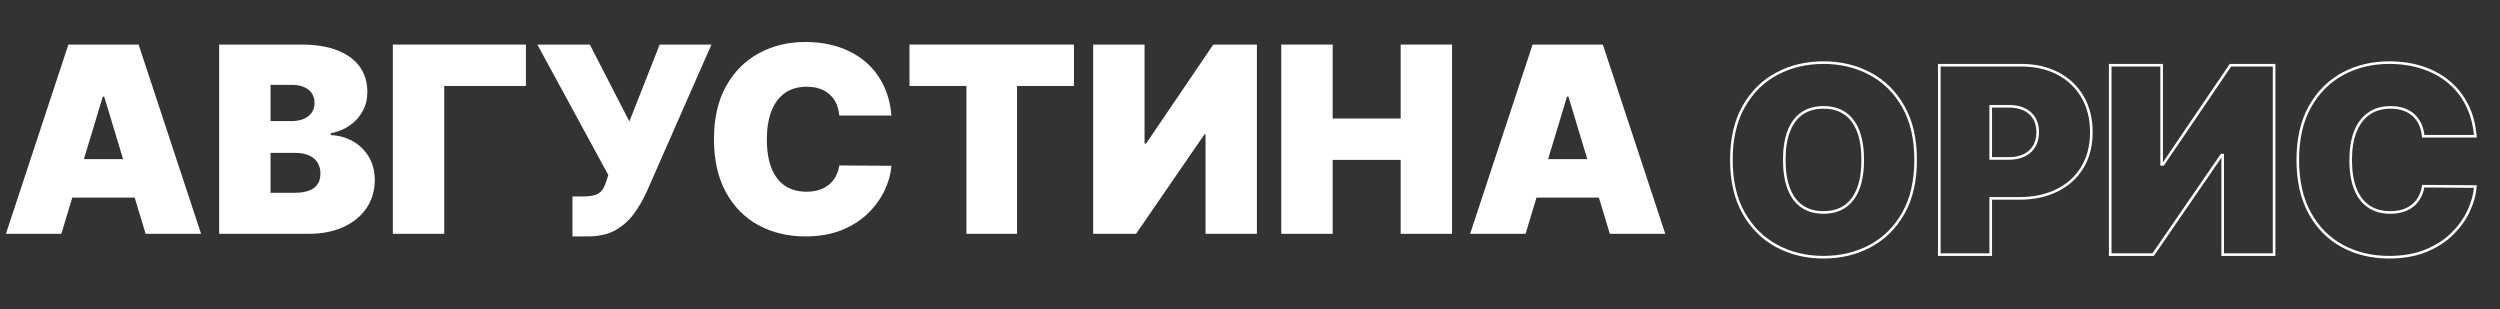 <?xml version="1.0" encoding="UTF-8"?> <svg xmlns="http://www.w3.org/2000/svg" xmlns:xlink="http://www.w3.org/1999/xlink" width="2265" zoomAndPan="magnify" viewBox="0 0 1698.75 210" height="280" preserveAspectRatio="xMidYMid meet" version="1.0"><rect x="0" y="0" width="1698.75" height="210" fill="#333333" stroke="none"/><defs><g></g><clipPath id="c9afea63da"><path d="M 0 0.016 L 1144 0.016 L 1144 209 L 0 209 Z M 0 0.016 " clip-rule="nonzero"></path></clipPath><clipPath id="5ff0f568b5"><rect x="0" width="1144" y="0" height="209"></rect></clipPath></defs><g clip-path="url(#c9afea63da)"><g transform="matrix(1, 0, 0, 1, 0, -0)"><g clip-path="url(#5ff0f568b5)"><g fill="#ffffff" fill-opacity="1"><g transform="translate(0, 158.879)"><g><path d="M 41.688 0 L 4.016 0 L 46.469 -128.594 L 94.188 -128.594 L 136.625 0 L 98.953 0 L 70.828 -93.172 L 69.828 -93.172 Z M 34.656 -50.734 L 105.484 -50.734 L 105.484 -24.609 L 34.656 -24.609 Z M 34.656 -50.734 "></path></g></g></g><g fill="#ffffff" fill-opacity="1"><g transform="translate(140.627, 158.879)"><g><path d="M 8.281 0 L 8.281 -128.594 L 64.047 -128.594 C 73.836 -128.594 82.07 -127.27 88.75 -124.625 C 95.426 -121.988 100.469 -118.266 103.875 -113.453 C 107.289 -108.641 109 -102.969 109 -96.438 C 109 -91.707 107.961 -87.395 105.891 -83.5 C 103.816 -79.613 100.914 -76.363 97.188 -73.75 C 93.469 -71.133 89.117 -69.32 84.141 -68.312 L 84.141 -67.062 C 89.66 -66.852 94.68 -65.457 99.203 -62.875 C 103.723 -60.301 107.32 -56.766 110 -52.266 C 112.688 -47.766 114.031 -42.484 114.031 -36.422 C 114.031 -29.391 112.195 -23.129 108.531 -17.641 C 104.863 -12.16 99.66 -7.848 92.922 -4.703 C 86.18 -1.566 78.145 0 68.812 0 Z M 43.203 -27.875 L 59.531 -27.875 C 65.383 -27.875 69.773 -28.973 72.703 -31.172 C 75.641 -33.367 77.109 -36.625 77.109 -40.938 C 77.109 -43.945 76.414 -46.5 75.031 -48.594 C 73.645 -50.688 71.688 -52.273 69.156 -53.359 C 66.625 -54.453 63.582 -55 60.031 -55 L 43.203 -55 Z M 43.203 -76.609 L 57.516 -76.609 C 60.566 -76.609 63.266 -77.086 65.609 -78.047 C 67.953 -79.004 69.781 -80.395 71.094 -82.219 C 72.414 -84.039 73.078 -86.27 73.078 -88.906 C 73.078 -92.883 71.656 -95.93 68.812 -98.047 C 65.969 -100.16 62.367 -101.219 58.016 -101.219 L 43.203 -101.219 Z M 43.203 -76.609 "></path></g></g></g><g fill="#ffffff" fill-opacity="1"><g transform="translate(258.653, 158.879)"><g><path d="M 98.703 -128.594 L 98.703 -100.469 L 43.203 -100.469 L 43.203 0 L 8.281 0 L 8.281 -128.594 Z M 98.703 -128.594 "></path></g></g></g><g fill="#ffffff" fill-opacity="1"><g transform="translate(362.114, 158.879)"><g><path d="M 26.875 1.766 L 26.875 -25.359 L 33.156 -25.359 C 36.832 -25.359 39.75 -25.66 41.906 -26.266 C 44.062 -26.879 45.734 -27.969 46.922 -29.531 C 48.117 -31.102 49.141 -33.316 49.984 -36.172 L 51.234 -39.938 L 3.016 -128.594 L 38.672 -128.594 L 65.547 -76.344 L 86.141 -128.594 L 121.312 -128.594 L 77.109 -28.125 C 74.68 -22.852 71.789 -17.945 68.438 -13.406 C 65.094 -8.863 60.926 -5.195 55.938 -2.406 C 50.957 0.375 44.785 1.766 37.422 1.766 Z M 26.875 1.766 "></path></g></g></g><g fill="#ffffff" fill-opacity="1"><g transform="translate(477.377, 158.879)"><g><path d="M 128.344 -80.375 L 92.922 -80.375 C 92.672 -83.301 92.008 -85.957 90.938 -88.344 C 89.875 -90.727 88.41 -92.789 86.547 -94.531 C 84.691 -96.27 82.441 -97.609 79.797 -98.547 C 77.16 -99.484 74.172 -99.953 70.828 -99.953 C 64.961 -99.953 60.008 -98.531 55.969 -95.688 C 51.938 -92.844 48.883 -88.758 46.812 -83.438 C 44.738 -78.125 43.703 -71.742 43.703 -64.297 C 43.703 -56.422 44.758 -49.836 46.875 -44.547 C 48.988 -39.254 52.051 -35.273 56.062 -32.609 C 60.082 -29.953 64.922 -28.625 70.578 -28.625 C 73.797 -28.625 76.68 -29.031 79.234 -29.844 C 81.785 -30.664 84.004 -31.852 85.891 -33.406 C 87.773 -34.957 89.312 -36.828 90.5 -39.016 C 91.695 -41.211 92.504 -43.695 92.922 -46.469 L 128.344 -46.219 C 127.926 -40.77 126.395 -35.227 123.75 -29.594 C 121.113 -23.969 117.379 -18.781 112.547 -14.031 C 107.711 -9.281 101.738 -5.457 94.625 -2.562 C 87.508 0.32 79.242 1.766 69.828 1.766 C 58.016 1.766 47.43 -0.766 38.078 -5.828 C 28.723 -10.898 21.332 -18.352 15.906 -28.188 C 10.488 -38.031 7.781 -50.066 7.781 -64.297 C 7.781 -78.609 10.539 -90.672 16.062 -100.484 C 21.594 -110.305 29.047 -117.738 38.422 -122.781 C 47.797 -127.82 58.266 -130.344 69.828 -130.344 C 77.941 -130.344 85.41 -129.234 92.234 -127.016 C 99.055 -124.797 105.039 -121.562 110.188 -117.312 C 115.344 -113.07 119.488 -107.852 122.625 -101.656 C 125.758 -95.457 127.664 -88.363 128.344 -80.375 Z M 128.344 -80.375 "></path></g></g></g><g fill="#ffffff" fill-opacity="1"><g transform="translate(613.232, 158.879)"><g><path d="M 4.766 -100.469 L 4.766 -128.594 L 116.531 -128.594 L 116.531 -100.469 L 77.859 -100.469 L 77.859 0 L 43.453 0 L 43.453 -100.469 Z M 4.766 -100.469 "></path></g></g></g><g fill="#ffffff" fill-opacity="1"><g transform="translate(734.523, 158.879)"><g><path d="M 8.281 -128.594 L 43.203 -128.594 L 43.203 -61.281 L 44.203 -61.281 L 89.906 -128.594 L 119.547 -128.594 L 119.547 0 L 84.641 0 L 84.641 -67.562 L 83.891 -67.562 L 37.422 0 L 8.281 0 Z M 8.281 -128.594 "></path></g></g></g><g fill="#ffffff" fill-opacity="1"><g transform="translate(862.342, 158.879)"><g><path d="M 8.281 0 L 8.281 -128.594 L 43.203 -128.594 L 43.203 -78.359 L 89.406 -78.359 L 89.406 -128.594 L 124.328 -128.594 L 124.328 0 L 89.406 0 L 89.406 -50.234 L 43.203 -50.234 L 43.203 0 Z M 8.281 0 "></path></g></g></g><g fill="#ffffff" fill-opacity="1"><g transform="translate(994.933, 158.879)"><g><path d="M 41.688 0 L 4.016 0 L 46.469 -128.594 L 94.188 -128.594 L 136.625 0 L 98.953 0 L 70.828 -93.172 L 69.828 -93.172 Z M 34.656 -50.734 L 105.484 -50.734 L 105.484 -24.609 L 34.656 -24.609 Z M 34.656 -50.734 "></path></g></g></g></g></g></g><g fill="#ffffff" fill-opacity="1"><g transform="translate(1168.682, 173.017)"><g><path d="M 123.855 -28.559 C 129.348 -38.25 132.098 -50.18 132.098 -64.355 C 132.098 -78.527 129.348 -90.457 123.855 -100.148 C 118.367 -109.824 110.965 -117.145 101.645 -122.113 C 92.309 -127.094 81.887 -129.582 70.387 -129.582 C 58.805 -129.582 48.352 -127.094 39.035 -122.113 C 29.738 -117.148 22.355 -109.824 16.891 -100.148 C 11.414 -90.461 8.68 -78.527 8.68 -64.355 C 8.68 -50.266 11.414 -38.375 16.891 -28.684 C 22.359 -19.008 29.742 -11.664 39.039 -6.656 C 48.355 -1.637 58.805 0.875 70.387 0.875 C 81.887 0.875 92.309 -1.613 101.645 -6.594 C 110.965 -11.562 118.367 -18.883 123.855 -28.559 Z M 125.395 -27.688 C 119.734 -17.715 112.098 -10.16 102.477 -5.031 C 92.879 0.086 82.184 2.645 70.387 2.645 C 58.508 2.645 47.777 0.062 38.199 -5.098 C 28.602 -10.27 20.984 -17.84 15.348 -27.812 C 9.723 -37.773 6.906 -49.953 6.906 -64.355 C 6.906 -78.84 9.723 -91.059 15.348 -101.02 C 20.984 -110.996 28.602 -118.547 38.203 -123.676 C 47.781 -128.793 58.508 -131.352 70.387 -131.352 C 82.184 -131.352 92.879 -128.793 102.477 -123.676 C 112.098 -118.547 119.734 -110.996 125.395 -101.02 C 131.043 -91.062 133.867 -78.84 133.867 -64.355 C 133.867 -49.871 131.043 -37.648 125.395 -27.688 Z M 94.812 -84.184 C 96.883 -78.781 97.918 -72.172 97.918 -64.355 C 97.918 -56.535 96.883 -49.926 94.812 -44.523 C 92.715 -39.055 89.613 -34.895 85.504 -32.047 C 81.391 -29.199 76.355 -27.773 70.387 -27.773 C 64.422 -27.773 59.383 -29.199 55.273 -32.047 C 51.164 -34.895 48.059 -39.055 45.961 -44.523 C 43.891 -49.926 42.855 -56.535 42.855 -64.355 C 42.855 -72.172 43.891 -78.781 45.961 -84.184 C 48.059 -89.656 51.164 -93.812 55.273 -96.66 C 59.383 -99.512 64.422 -100.934 70.387 -100.934 C 76.355 -100.934 81.391 -99.512 85.504 -96.66 C 89.613 -93.812 92.715 -89.656 94.812 -84.184 Z M 93.16 -83.551 C 91.191 -88.68 88.305 -92.566 84.496 -95.207 C 80.688 -97.848 75.984 -99.164 70.387 -99.164 C 64.789 -99.164 60.086 -97.848 56.281 -95.207 C 52.469 -92.566 49.582 -88.68 47.613 -83.551 C 45.621 -78.352 44.625 -71.953 44.625 -64.355 C 44.625 -56.754 45.621 -50.355 47.613 -45.156 C 49.582 -40.027 52.469 -36.141 56.281 -33.5 C 60.086 -30.863 64.789 -29.543 70.387 -29.543 C 75.984 -29.543 80.688 -30.863 84.496 -33.5 C 88.305 -36.141 91.191 -40.027 93.16 -45.156 C 95.152 -50.355 96.148 -56.754 96.148 -64.355 C 96.148 -71.953 95.152 -78.352 93.16 -83.551 Z M 93.16 -83.551 "></path></g></g></g><g fill="#ffffff" fill-opacity="1"><g transform="translate(1309.456, 173.017)"><g><path d="M 9.18 -128.707 L 9.18 0 L 8.297 0 L 8.297 -0.887 L 43.238 -0.887 L 43.238 0 L 42.352 0 L 42.352 -39.094 L 62.594 -39.094 C 72.262 -39.094 80.707 -40.887 87.938 -44.469 C 95.137 -48.039 100.734 -53.125 104.73 -59.723 C 108.73 -66.328 110.73 -74.156 110.73 -83.207 C 110.73 -92.184 108.781 -100.016 104.879 -106.707 C 100.984 -113.391 95.531 -118.578 88.516 -122.27 C 81.48 -125.973 73.258 -127.824 63.852 -127.824 L 8.297 -127.824 L 8.297 -128.707 Z M 7.41 -129.594 L 63.852 -129.594 C 73.551 -129.594 82.047 -127.676 89.34 -123.836 C 96.652 -119.984 102.344 -114.574 106.41 -107.598 C 110.469 -100.629 112.5 -92.5 112.5 -83.207 C 112.5 -73.824 110.414 -65.691 106.242 -58.805 C 102.07 -51.914 96.23 -46.605 88.723 -42.887 C 81.246 -39.18 72.535 -37.324 62.594 -37.324 L 43.238 -37.324 L 43.238 -38.211 L 44.121 -38.211 L 44.121 0.887 L 7.41 0.887 Z M 42.352 -65.359 L 42.352 -101.691 L 55.555 -101.691 C 59.797 -101.691 63.434 -100.957 66.465 -99.496 C 69.539 -98.016 71.902 -95.891 73.566 -93.121 C 75.223 -90.363 76.047 -87.059 76.047 -83.207 C 76.047 -79.402 75.223 -76.09 73.57 -73.27 C 71.91 -70.438 69.547 -68.258 66.477 -66.734 C 63.441 -65.227 59.801 -64.477 55.555 -64.477 L 42.352 -64.477 Z M 44.121 -65.359 L 43.238 -65.359 L 43.238 -66.246 L 55.555 -66.246 C 59.523 -66.246 62.902 -66.938 65.688 -68.32 C 68.441 -69.688 70.562 -71.637 72.043 -74.164 C 73.535 -76.707 74.277 -79.723 74.277 -83.207 C 74.277 -86.73 73.535 -89.734 72.047 -92.211 C 70.566 -94.68 68.449 -96.574 65.699 -97.902 C 62.906 -99.246 59.527 -99.918 55.555 -99.918 L 43.238 -99.918 L 43.238 -100.805 L 44.121 -100.805 Z M 44.121 -65.359 "></path></g></g></g><g fill="#ffffff" fill-opacity="1"><g transform="translate(1425.596, 173.017)"><g><path d="M 8.297 -129.594 L 44.121 -129.594 L 44.121 -61.336 L 43.238 -61.336 L 43.238 -62.223 L 44.242 -62.223 L 44.242 -61.336 L 43.512 -61.836 L 89.527 -129.594 L 120.543 -129.594 L 120.543 0.887 L 83.832 0.887 L 83.832 -67.621 L 84.715 -67.621 L 84.715 -66.738 L 83.961 -66.738 L 83.961 -67.621 L 84.691 -67.121 L 37.922 0.887 L 7.41 0.887 L 7.41 -129.594 Z M 8.297 -127.824 L 8.297 -128.707 L 9.18 -128.707 L 9.18 0 L 8.297 0 L 8.297 -0.887 L 37.457 -0.887 L 37.457 0 L 36.727 -0.5 L 83.496 -68.508 L 85.602 -68.508 L 85.602 0 L 84.715 0 L 84.715 -0.887 L 119.66 -0.887 L 119.66 0 L 118.773 0 L 118.773 -128.707 L 119.66 -128.707 L 119.66 -127.824 L 89.996 -127.824 L 89.996 -128.707 L 90.727 -128.211 L 44.711 -60.453 L 42.352 -60.453 L 42.352 -128.707 L 43.238 -128.707 L 43.238 -127.824 Z M 8.297 -127.824 "></path></g></g></g><g fill="#ffffff" fill-opacity="1"><g transform="translate(1553.55, 173.017)"><g><path d="M 93.012 -81.328 L 128.457 -81.328 L 128.457 -80.441 L 127.574 -80.367 C 126.914 -88.258 125.039 -95.25 121.949 -101.348 C 118.863 -107.438 114.789 -112.57 109.73 -116.746 C 104.664 -120.926 98.77 -124.109 92.047 -126.297 C 85.305 -128.488 77.918 -129.582 69.883 -129.582 C 58.469 -129.582 48.137 -127.094 38.883 -122.117 C 29.648 -117.148 22.305 -109.828 16.859 -100.152 C 11.406 -90.461 8.68 -78.527 8.68 -64.355 C 8.68 -50.262 11.355 -38.359 16.707 -28.645 C 22.047 -18.949 29.324 -11.609 38.539 -6.621 C 47.77 -1.625 58.219 0.875 69.883 0.875 C 79.195 0.875 87.359 -0.551 94.375 -3.398 C 101.391 -6.242 107.273 -10.004 112.031 -14.676 C 116.793 -19.359 120.473 -24.469 123.066 -30.008 C 125.66 -35.543 127.164 -40.984 127.574 -46.324 L 128.457 -46.254 L 128.449 -45.371 L 93.004 -45.621 L 93.012 -46.508 L 93.887 -46.375 C 93.453 -43.508 92.613 -40.926 91.371 -38.637 C 90.121 -36.336 88.508 -34.375 86.535 -32.75 C 84.562 -31.129 82.246 -29.891 79.582 -29.039 C 76.938 -28.195 73.957 -27.773 70.641 -27.773 C 64.805 -27.773 59.805 -29.152 55.633 -31.91 C 51.457 -34.672 48.277 -38.789 46.094 -44.262 C 43.934 -49.668 42.855 -56.363 42.855 -64.355 C 42.855 -71.922 43.914 -78.418 46.027 -83.844 C 48.164 -89.328 51.328 -93.551 55.516 -96.5 C 59.715 -99.457 64.836 -100.934 70.891 -100.934 C 74.344 -100.934 77.438 -100.445 80.176 -99.469 C 82.93 -98.484 85.281 -97.082 87.238 -95.262 C 89.188 -93.441 90.723 -91.281 91.84 -88.785 C 92.949 -86.305 93.633 -83.551 93.895 -80.52 L 93.012 -80.441 Z M 93.012 -79.559 L 92.199 -79.559 L 92.129 -80.367 C 91.887 -83.199 91.254 -85.766 90.223 -88.062 C 89.203 -90.344 87.805 -92.309 86.031 -93.969 C 84.254 -95.621 82.105 -96.902 79.578 -97.805 C 77.035 -98.711 74.141 -99.164 70.891 -99.164 C 65.211 -99.164 60.426 -97.797 56.535 -95.055 C 52.641 -92.309 49.684 -88.355 47.676 -83.199 C 45.641 -77.984 44.625 -71.699 44.625 -64.355 C 44.625 -56.59 45.664 -50.113 47.734 -44.918 C 49.785 -39.789 52.742 -35.945 56.609 -33.387 C 60.484 -30.824 65.16 -29.543 70.641 -29.543 C 73.773 -29.543 76.574 -29.938 79.043 -30.727 C 81.488 -31.508 83.613 -32.641 85.41 -34.117 C 87.207 -35.594 88.676 -37.383 89.816 -39.48 C 90.961 -41.59 91.734 -43.977 92.137 -46.637 L 92.25 -47.395 L 129.41 -47.133 L 129.34 -46.188 C 128.91 -40.633 127.355 -34.988 124.672 -29.258 C 121.984 -23.523 118.188 -18.246 113.27 -13.414 C 108.348 -8.578 102.273 -4.691 95.043 -1.758 C 87.812 1.176 79.426 2.645 69.883 2.645 C 57.922 2.645 47.191 0.074 37.695 -5.066 C 28.18 -10.219 20.664 -17.793 15.156 -27.789 C 9.656 -37.77 6.906 -49.957 6.906 -64.355 C 6.906 -78.836 9.711 -91.059 15.316 -101.02 C 20.934 -110.992 28.508 -118.543 38.043 -123.676 C 47.559 -128.793 58.172 -131.352 69.883 -131.352 C 78.105 -131.352 85.676 -130.227 92.594 -127.98 C 99.531 -125.723 105.617 -122.434 110.859 -118.109 C 116.105 -113.777 120.328 -108.457 123.527 -102.148 C 126.723 -95.844 128.66 -88.633 129.34 -80.516 L 129.418 -79.559 Z M 93.012 -79.559 "></path></g></g></g></svg> 